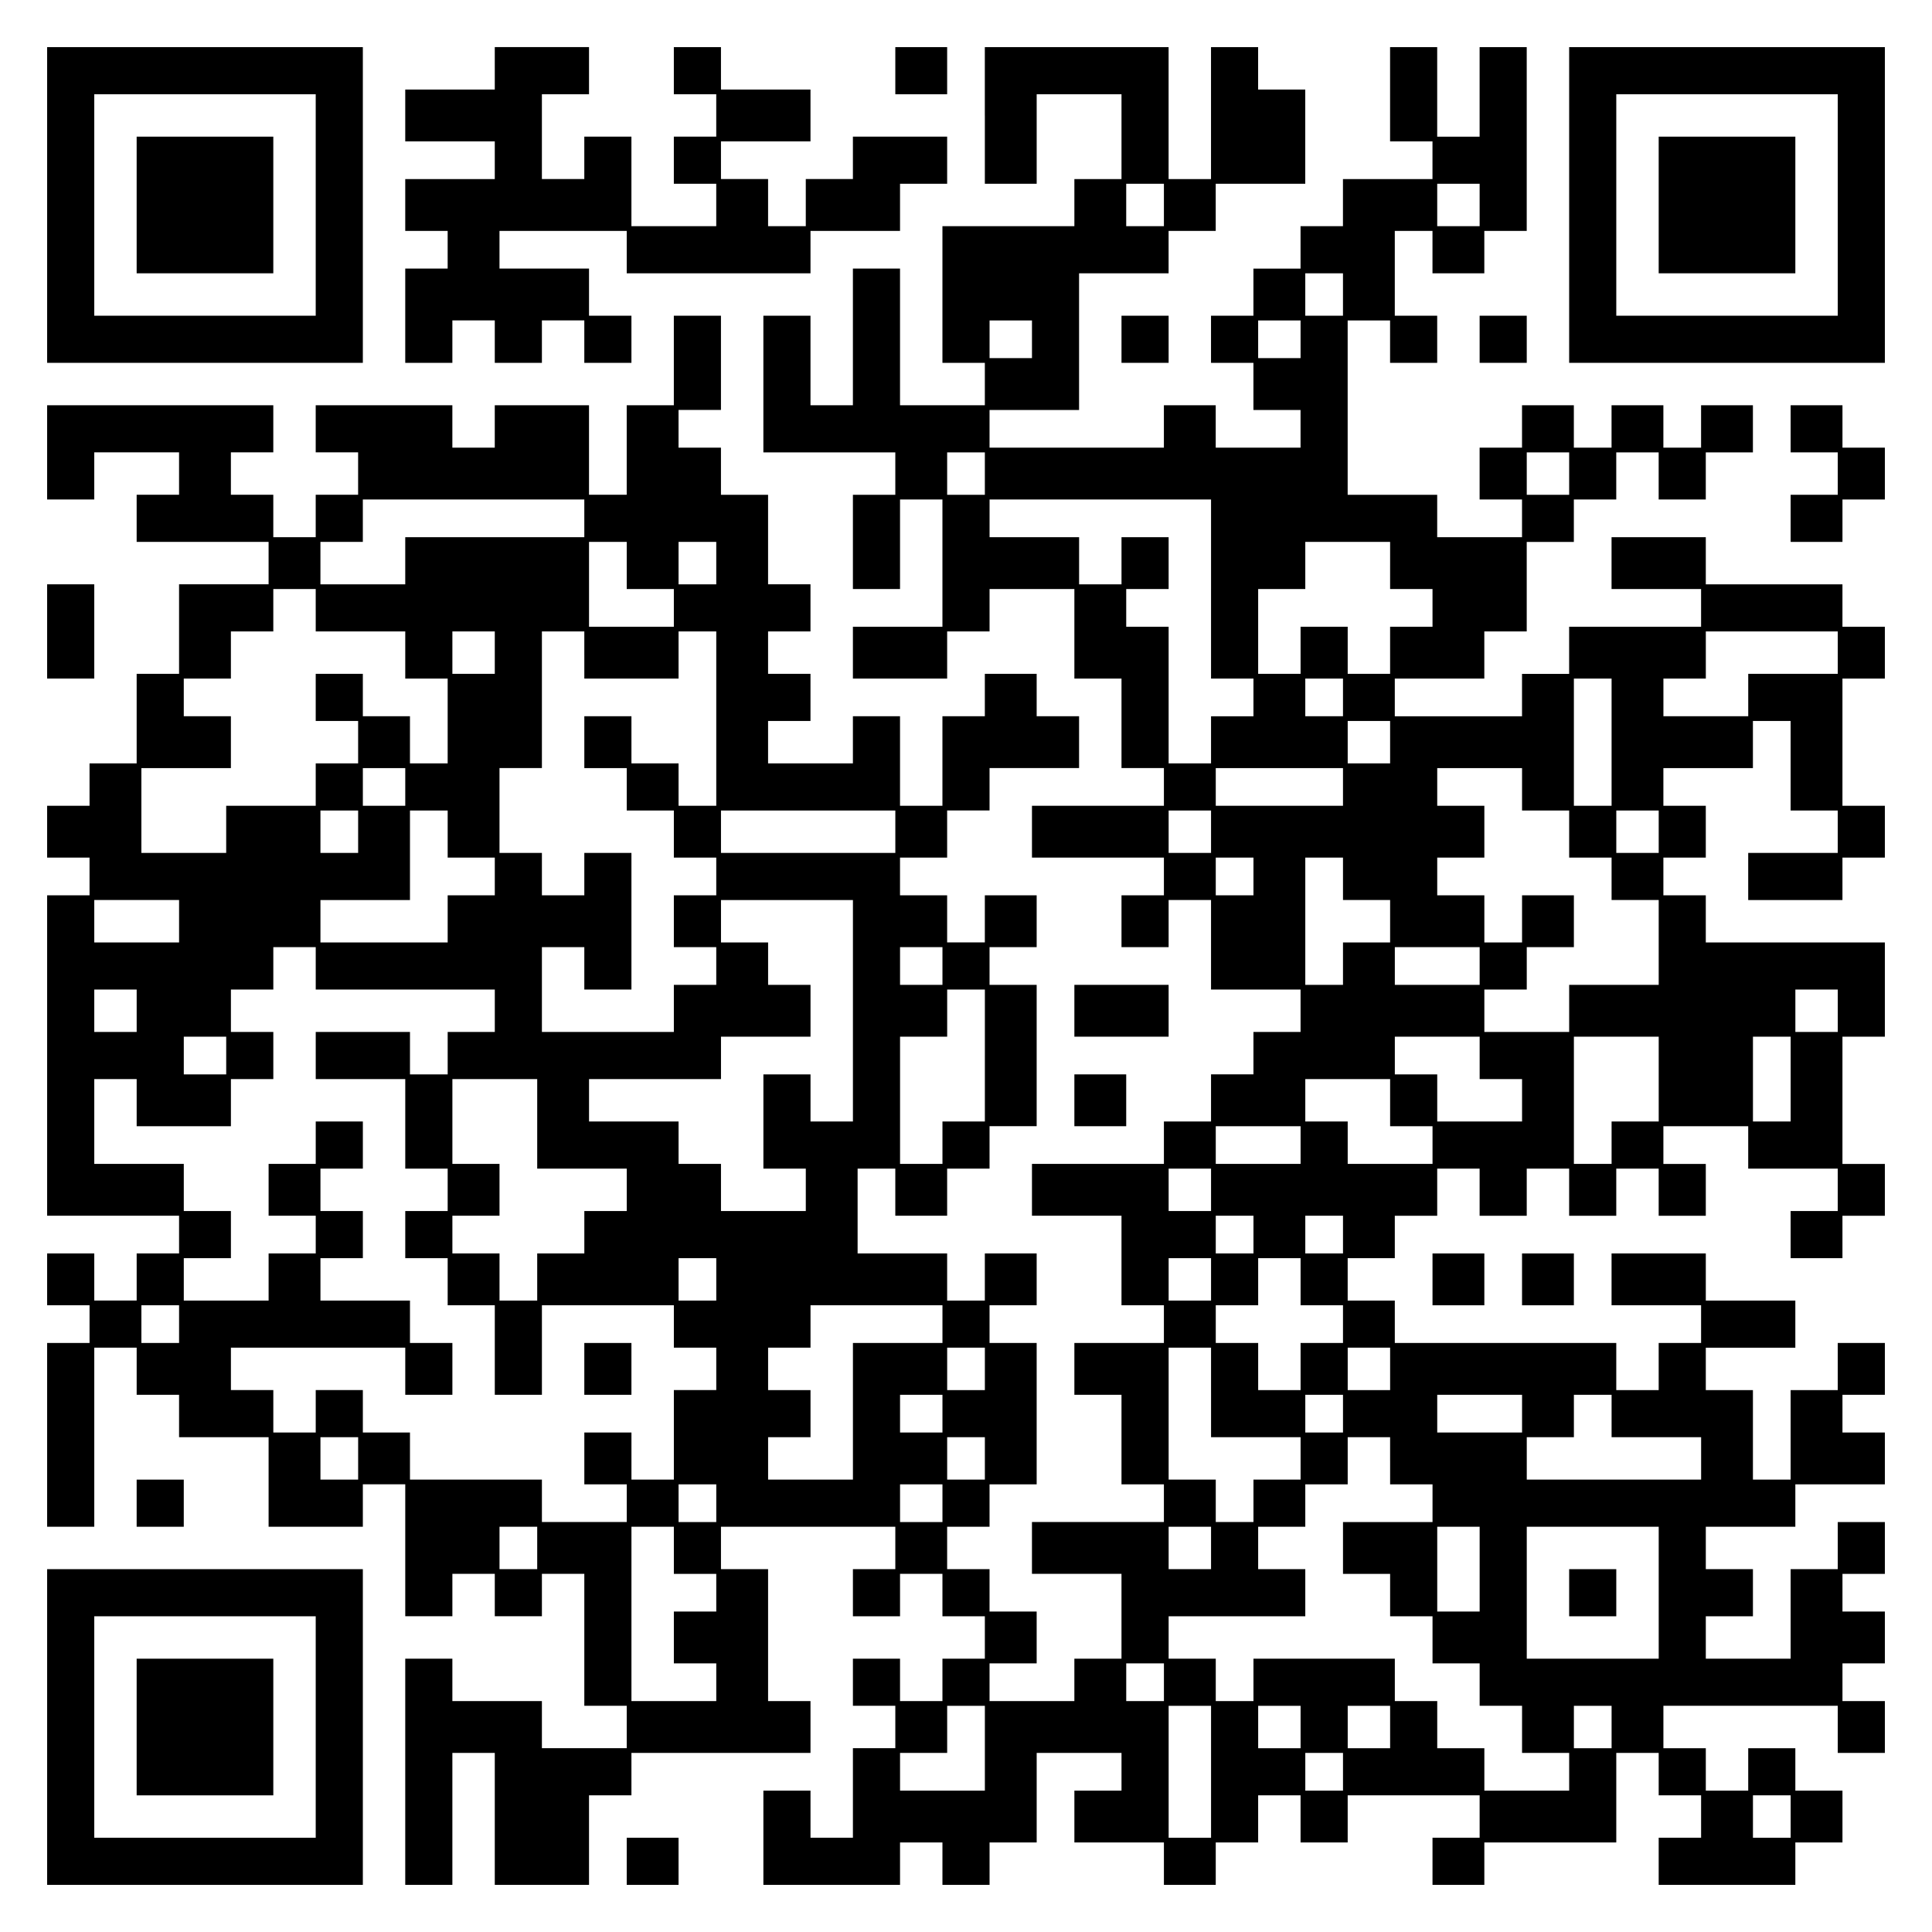 <?xml version="1.0" encoding="UTF-8" standalone="yes"?>
<svg version="1.0" xmlns="http://www.w3.org/2000/svg" width="100mm" height="100mm" viewBox="0 0 410 410" preserveAspectRatio="xMidYMid meet">
  <g transform="translate(0,410) scale(0.1,-0.1)" fill="#000000" stroke="none">
    <path d="M100 3665 l0 -335 335 0 335 0 0 335 0 335 -335 0 -335 0 0 -335z
m570 0 l0 -235 -235 0 -235 0 0 235 0 235 235 0 235 0 0 -235z"/>
    <path d="M290 3665 l0 -145 145 0 145 0 0 145 0 145 -145 0 -145 0 0 -145z"/>
    <path d="M1050 3955 l0 -45 -95 0 -95 0 0 -55 0 -55 95 0 95 0 0 -40 0 -40
-95 0 -95 0 0 -55 0 -55 45 0 45 0 0 -40 0 -40 -45 0 -45 0 0 -100 0 -100 50
0 50 0 0 45 0 45 45 0 45 0 0 -45 0 -45 50 0 50 0 0 45 0 45 45 0 45 0 0 -45
0 -45 50 0 50 0 0 50 0 50 -45 0 -45 0 0 50 0 50 -95 0 -95 0 0 40 0 40 135 0
135 0 0 -45 0 -45 195 0 195 0 0 45 0 45 95 0 95 0 0 50 0 50 50 0 50 0 0 50
0 50 -100 0 -100 0 0 -45 0 -45 -50 0 -50 0 0 -50 0 -50 -40 0 -40 0 0 50 0
50 -50 0 -50 0 0 40 0 40 95 0 95 0 0 55 0 55 -95 0 -95 0 0 45 0 45 -50 0
-50 0 0 -50 0 -50 45 0 45 0 0 -45 0 -45 -45 0 -45 0 0 -50 0 -50 45 0 45 0 0
-45 0 -45 -90 0 -90 0 0 95 0 95 -50 0 -50 0 0 -45 0 -45 -45 0 -45 0 0 90 0
90 50 0 50 0 0 50 0 50 -100 0 -100 0 0 -45z"/>
    <path d="M1900 3950 l0 -50 55 0 55 0 0 50 0 50 -55 0 -55 0 0 -50z"/>
    <path d="M2090 3855 l0 -145 55 0 55 0 0 95 0 95 90 0 90 0 0 -90 0 -90 -50 0
-50 0 0 -50 0 -50 -140 0 -140 0 0 -145 0 -145 45 0 45 0 0 -45 0 -45 -90 0
-90 0 0 145 0 145 -50 0 -50 0 0 -145 0 -145 -45 0 -45 0 0 95 0 95 -50 0 -50
0 0 -145 0 -145 140 0 140 0 0 -45 0 -45 -45 0 -45 0 0 -100 0 -100 50 0 50 0
0 95 0 95 45 0 45 0 0 -135 0 -135 -95 0 -95 0 0 -55 0 -55 100 0 100 0 0 50
0 50 45 0 45 0 0 45 0 45 90 0 90 0 0 -95 0 -95 50 0 50 0 0 -95 0 -95 45 0
45 0 0 -40 0 -40 -140 0 -140 0 0 -55 0 -55 140 0 140 0 0 -40 0 -40 -45 0
-45 0 0 -55 0 -55 50 0 50 0 0 50 0 50 45 0 45 0 0 -95 0 -95 95 0 95 0 0 -45
0 -45 -50 0 -50 0 0 -45 0 -45 -45 0 -45 0 0 -50 0 -50 -50 0 -50 0 0 -45 0
-45 -140 0 -140 0 0 -55 0 -55 95 0 95 0 0 -95 0 -95 45 0 45 0 0 -40 0 -40
-95 0 -95 0 0 -55 0 -55 50 0 50 0 0 -95 0 -95 45 0 45 0 0 -40 0 -40 -140 0
-140 0 0 -55 0 -55 95 0 95 0 0 -90 0 -90 -50 0 -50 0 0 -45 0 -45 -90 0 -90
0 0 40 0 40 50 0 50 0 0 55 0 55 -50 0 -50 0 0 45 0 45 -45 0 -45 0 0 45 0 45
45 0 45 0 0 45 0 45 50 0 50 0 0 150 0 150 -50 0 -50 0 0 40 0 40 50 0 50 0 0
55 0 55 -55 0 -55 0 0 -50 0 -50 -40 0 -40 0 0 50 0 50 -95 0 -95 0 0 90 0 90
40 0 40 0 0 -50 0 -50 55 0 55 0 0 50 0 50 45 0 45 0 0 45 0 45 50 0 50 0 0
150 0 150 -50 0 -50 0 0 40 0 40 50 0 50 0 0 55 0 55 -55 0 -55 0 0 -50 0 -50
-40 0 -40 0 0 50 0 50 -50 0 -50 0 0 40 0 40 50 0 50 0 0 50 0 50 45 0 45 0 0
45 0 45 95 0 95 0 0 55 0 55 -45 0 -45 0 0 45 0 45 -55 0 -55 0 0 -45 0 -45
-45 0 -45 0 0 -95 0 -95 -45 0 -45 0 0 95 0 95 -50 0 -50 0 0 -50 0 -50 -90 0
-90 0 0 45 0 45 45 0 45 0 0 50 0 50 -45 0 -45 0 0 45 0 45 45 0 45 0 0 50 0
50 -45 0 -45 0 0 95 0 95 -50 0 -50 0 0 50 0 50 -45 0 -45 0 0 40 0 40 45 0
45 0 0 100 0 100 -50 0 -50 0 0 -95 0 -95 -50 0 -50 0 0 -95 0 -95 -40 0 -40
0 0 95 0 95 -100 0 -100 0 0 -45 0 -45 -45 0 -45 0 0 45 0 45 -145 0 -145 0 0
-50 0 -50 45 0 45 0 0 -45 0 -45 -45 0 -45 0 0 -45 0 -45 -45 0 -45 0 0 45 0
45 -45 0 -45 0 0 45 0 45 45 0 45 0 0 50 0 50 -240 0 -240 0 0 -100 0 -100 50
0 50 0 0 50 0 50 90 0 90 0 0 -45 0 -45 -45 0 -45 0 0 -50 0 -50 140 0 140 0
0 -45 0 -45 -95 0 -95 0 0 -95 0 -95 -45 0 -45 0 0 -95 0 -95 -50 0 -50 0 0
-45 0 -45 -45 0 -45 0 0 -55 0 -55 45 0 45 0 0 -40 0 -40 -45 0 -45 0 0 -340
0 -340 140 0 140 0 0 -40 0 -40 -45 0 -45 0 0 -50 0 -50 -45 0 -45 0 0 50 0
50 -50 0 -50 0 0 -55 0 -55 45 0 45 0 0 -40 0 -40 -45 0 -45 0 0 -195 0 -195
50 0 50 0 0 190 0 190 45 0 45 0 0 -50 0 -50 45 0 45 0 0 -45 0 -45 95 0 95 0
0 -95 0 -95 100 0 100 0 0 45 0 45 45 0 45 0 0 -140 0 -140 50 0 50 0 0 45 0
45 45 0 45 0 0 -45 0 -45 50 0 50 0 0 45 0 45 45 0 45 0 0 -140 0 -140 45 0
45 0 0 -45 0 -45 -90 0 -90 0 0 50 0 50 -95 0 -95 0 0 45 0 45 -50 0 -50 0 0
-240 0 -240 50 0 50 0 0 140 0 140 45 0 45 0 0 -140 0 -140 100 0 100 0 0 95
0 95 45 0 45 0 0 45 0 45 190 0 190 0 0 55 0 55 -45 0 -45 0 0 140 0 140 -50
0 -50 0 0 45 0 45 185 0 185 0 0 -45 0 -45 -45 0 -45 0 0 -50 0 -50 50 0 50 0
0 45 0 45 45 0 45 0 0 -45 0 -45 45 0 45 0 0 -45 0 -45 -45 0 -45 0 0 -45 0
-45 -45 0 -45 0 0 45 0 45 -50 0 -50 0 0 -50 0 -50 45 0 45 0 0 -45 0 -45 -45
0 -45 0 0 -95 0 -95 -45 0 -45 0 0 50 0 50 -50 0 -50 0 0 -100 0 -100 145 0
145 0 0 45 0 45 45 0 45 0 0 -45 0 -45 50 0 50 0 0 45 0 45 50 0 50 0 0 95 0
95 90 0 90 0 0 -40 0 -40 -50 0 -50 0 0 -55 0 -55 95 0 95 0 0 -45 0 -45 55 0
55 0 0 45 0 45 45 0 45 0 0 50 0 50 45 0 45 0 0 -50 0 -50 50 0 50 0 0 50 0
50 140 0 140 0 0 -45 0 -45 -50 0 -50 0 0 -50 0 -50 55 0 55 0 0 45 0 45 140
0 140 0 0 95 0 95 45 0 45 0 0 -45 0 -45 45 0 45 0 0 -45 0 -45 -45 0 -45 0 0
-50 0 -50 145 0 145 0 0 45 0 45 50 0 50 0 0 55 0 55 -50 0 -50 0 0 45 0 45
-50 0 -50 0 0 -45 0 -45 -45 0 -45 0 0 45 0 45 -45 0 -45 0 0 45 0 45 185 0
185 0 0 -50 0 -50 50 0 50 0 0 55 0 55 -45 0 -45 0 0 40 0 40 45 0 45 0 0 55
0 55 -45 0 -45 0 0 40 0 40 45 0 45 0 0 55 0 55 -50 0 -50 0 0 -50 0 -50 -50
0 -50 0 0 -95 0 -95 -90 0 -90 0 0 45 0 45 50 0 50 0 0 50 0 50 -50 0 -50 0 0
45 0 45 95 0 95 0 0 45 0 45 95 0 95 0 0 55 0 55 -45 0 -45 0 0 40 0 40 45 0
45 0 0 55 0 55 -50 0 -50 0 0 -50 0 -50 -50 0 -50 0 0 -95 0 -95 -40 0 -40 0
0 95 0 95 -50 0 -50 0 0 45 0 45 95 0 95 0 0 50 0 50 -95 0 -95 0 0 50 0 50
-100 0 -100 0 0 -55 0 -55 95 0 95 0 0 -40 0 -40 -45 0 -45 0 0 -50 0 -50 -45
0 -45 0 0 50 0 50 -235 0 -235 0 0 45 0 45 -50 0 -50 0 0 45 0 45 50 0 50 0 0
45 0 45 45 0 45 0 0 50 0 50 45 0 45 0 0 -50 0 -50 50 0 50 0 0 50 0 50 45 0
45 0 0 -50 0 -50 50 0 50 0 0 50 0 50 45 0 45 0 0 -50 0 -50 50 0 50 0 0 55 0
55 -45 0 -45 0 0 40 0 40 90 0 90 0 0 -45 0 -45 95 0 95 0 0 -45 0 -45 -50 0
-50 0 0 -50 0 -50 55 0 55 0 0 45 0 45 45 0 45 0 0 55 0 55 -45 0 -45 0 0 135
0 135 45 0 45 0 0 100 0 100 -190 0 -190 0 0 50 0 50 -45 0 -45 0 0 40 0 40
45 0 45 0 0 55 0 55 -45 0 -45 0 0 40 0 40 95 0 95 0 0 50 0 50 40 0 40 0 0
-95 0 -95 50 0 50 0 0 -45 0 -45 -95 0 -95 0 0 -50 0 -50 100 0 100 0 0 45 0
45 45 0 45 0 0 55 0 55 -45 0 -45 0 0 135 0 135 45 0 45 0 0 55 0 55 -45 0
-45 0 0 45 0 45 -145 0 -145 0 0 50 0 50 -100 0 -100 0 0 -55 0 -55 95 0 95 0
0 -40 0 -40 -140 0 -140 0 0 -50 0 -50 -50 0 -50 0 0 -45 0 -45 -135 0 -135 0
0 40 0 40 95 0 95 0 0 50 0 50 45 0 45 0 0 95 0 95 50 0 50 0 0 45 0 45 45 0
45 0 0 50 0 50 45 0 45 0 0 -50 0 -50 50 0 50 0 0 50 0 50 50 0 50 0 0 50 0
50 -55 0 -55 0 0 -45 0 -45 -40 0 -40 0 0 45 0 45 -55 0 -55 0 0 -45 0 -45
-40 0 -40 0 0 45 0 45 -55 0 -55 0 0 -45 0 -45 -45 0 -45 0 0 -55 0 -55 45 0
45 0 0 -40 0 -40 -90 0 -90 0 0 45 0 45 -95 0 -95 0 0 185 0 185 45 0 45 0 0
-45 0 -45 50 0 50 0 0 50 0 50 -45 0 -45 0 0 90 0 90 40 0 40 0 0 -45 0 -45
55 0 55 0 0 45 0 45 45 0 45 0 0 195 0 195 -50 0 -50 0 0 -95 0 -95 -45 0 -45
0 0 95 0 95 -50 0 -50 0 0 -100 0 -100 45 0 45 0 0 -40 0 -40 -95 0 -95 0 0
-50 0 -50 -45 0 -45 0 0 -45 0 -45 -50 0 -50 0 0 -50 0 -50 -45 0 -45 0 0 -50
0 -50 45 0 45 0 0 -50 0 -50 50 0 50 0 0 -40 0 -40 -90 0 -90 0 0 45 0 45 -55
0 -55 0 0 -45 0 -45 -185 0 -185 0 0 40 0 40 95 0 95 0 0 145 0 145 95 0 95 0
0 45 0 45 50 0 50 0 0 50 0 50 95 0 95 0 0 100 0 100 -50 0 -50 0 0 45 0 45
-50 0 -50 0 0 -140 0 -140 -45 0 -45 0 0 140 0 140 -195 0 -195 0 0 -145z
m380 -190 l0 -45 -40 0 -40 0 0 45 0 45 40 0 40 0 0 -45z m670 0 l0 -45 -45 0
-45 0 0 45 0 45 45 0 45 0 0 -45z m-290 -190 l0 -45 -40 0 -40 0 0 45 0 45 40
0 40 0 0 -45z m-660 -95 l0 -40 -45 0 -45 0 0 40 0 40 45 0 45 0 0 -40z m570
0 l0 -40 -45 0 -45 0 0 40 0 40 45 0 45 0 0 -40z m-670 -285 l0 -45 -40 0 -40
0 0 45 0 45 40 0 40 0 0 -45z m1240 0 l0 -45 -45 0 -45 0 0 45 0 45 45 0 45 0
0 -45z m-2090 -95 l0 -40 -190 0 -190 0 0 -50 0 -50 -90 0 -90 0 0 45 0 45 45
0 45 0 0 45 0 45 235 0 235 0 0 -40z m1330 -150 l0 -190 45 0 45 0 0 -40 0
-40 -45 0 -45 0 0 -50 0 -50 -45 0 -45 0 0 145 0 145 -45 0 -45 0 0 40 0 40
45 0 45 0 0 55 0 55 -50 0 -50 0 0 -50 0 -50 -45 0 -45 0 0 50 0 50 -95 0 -95
0 0 40 0 40 235 0 235 0 0 -190z m-1240 50 l0 -50 50 0 50 0 0 -40 0 -40 -90
0 -90 0 0 90 0 90 40 0 40 0 0 -50z m190 5 l0 -45 -40 0 -40 0 0 45 0 45 40 0
40 0 0 -45z m1430 -5 l0 -50 45 0 45 0 0 -40 0 -40 -45 0 -45 0 0 -50 0 -50
-45 0 -45 0 0 50 0 50 -50 0 -50 0 0 -50 0 -50 -45 0 -45 0 0 90 0 90 50 0 50
0 0 50 0 50 90 0 90 0 0 -50z m-2280 -95 l0 -45 95 0 95 0 0 -50 0 -50 45 0
45 0 0 -90 0 -90 -40 0 -40 0 0 50 0 50 -50 0 -50 0 0 45 0 45 -50 0 -50 0 0
-50 0 -50 45 0 45 0 0 -45 0 -45 -45 0 -45 0 0 -45 0 -45 -95 0 -95 0 0 -50 0
-50 -90 0 -90 0 0 90 0 90 95 0 95 0 0 55 0 55 -50 0 -50 0 0 40 0 40 50 0 50
0 0 50 0 50 45 0 45 0 0 45 0 45 45 0 45 0 0 -45z m380 -90 l0 -45 -45 0 -45
0 0 45 0 45 45 0 45 0 0 -45z m190 -5 l0 -50 100 0 100 0 0 50 0 50 40 0 40 0
0 -185 0 -185 -40 0 -40 0 0 45 0 45 -50 0 -50 0 0 50 0 50 -50 0 -50 0 0 -55
0 -55 45 0 45 0 0 -45 0 -45 50 0 50 0 0 -50 0 -50 45 0 45 0 0 -40 0 -40 -45
0 -45 0 0 -55 0 -55 45 0 45 0 0 -40 0 -40 -45 0 -45 0 0 -50 0 -50 -140 0
-140 0 0 90 0 90 45 0 45 0 0 -45 0 -45 50 0 50 0 0 145 0 145 -50 0 -50 0 0
-45 0 -45 -45 0 -45 0 0 45 0 45 -45 0 -45 0 0 90 0 90 45 0 45 0 0 145 0 145
45 0 45 0 0 -50z m2660 5 l0 -45 -95 0 -95 0 0 -45 0 -45 -90 0 -90 0 0 40 0
40 45 0 45 0 0 50 0 50 140 0 140 0 0 -45z m-1050 -95 l0 -40 -40 0 -40 0 0
40 0 40 40 0 40 0 0 -40z m570 -95 l0 -135 -40 0 -40 0 0 135 0 135 40 0 40 0
0 -135z m-470 0 l0 -45 -45 0 -45 0 0 45 0 45 45 0 45 0 0 -45z m-2090 -95 l0
-40 -45 0 -45 0 0 40 0 40 45 0 45 0 0 -40z m1990 0 l0 -40 -135 0 -135 0 0
40 0 40 135 0 135 0 0 -40z m380 -5 l0 -45 50 0 50 0 0 -50 0 -50 45 0 45 0 0
-45 0 -45 50 0 50 0 0 -90 0 -90 -95 0 -95 0 0 -50 0 -50 -90 0 -90 0 0 45 0
45 45 0 45 0 0 45 0 45 50 0 50 0 0 55 0 55 -55 0 -55 0 0 -50 0 -50 -40 0
-40 0 0 50 0 50 -50 0 -50 0 0 40 0 40 50 0 50 0 0 55 0 55 -50 0 -50 0 0 40
0 40 90 0 90 0 0 -45z m-2470 -90 l0 -45 -40 0 -40 0 0 45 0 45 40 0 40 0 0
-45z m190 -5 l0 -50 50 0 50 0 0 -40 0 -40 -50 0 -50 0 0 -50 0 -50 -135 0
-135 0 0 45 0 45 95 0 95 0 0 95 0 95 40 0 40 0 0 -50z m950 5 l0 -45 -185 0
-185 0 0 45 0 45 185 0 185 0 0 -45z m670 0 l0 -45 -45 0 -45 0 0 45 0 45 45
0 45 0 0 -45z m950 0 l0 -45 -45 0 -45 0 0 45 0 45 45 0 45 0 0 -45z m-860
-95 l0 -40 -40 0 -40 0 0 40 0 40 40 0 40 0 0 -40z m190 -5 l0 -45 50 0 50 0
0 -45 0 -45 -50 0 -50 0 0 -45 0 -45 -40 0 -40 0 0 135 0 135 40 0 40 0 0 -45z
m-2470 -90 l0 -45 -90 0 -90 0 0 45 0 45 90 0 90 0 0 -45z m1430 -190 l0 -235
-45 0 -45 0 0 50 0 50 -50 0 -50 0 0 -100 0 -100 45 0 45 0 0 -45 0 -45 -90 0
-90 0 0 50 0 50 -45 0 -45 0 0 45 0 45 -95 0 -95 0 0 45 0 45 140 0 140 0 0
45 0 45 95 0 95 0 0 55 0 55 -45 0 -45 0 0 45 0 45 -50 0 -50 0 0 45 0 45 140
0 140 0 0 -235z m-1140 90 l0 -45 190 0 190 0 0 -45 0 -45 -50 0 -50 0 0 -45
0 -45 -40 0 -40 0 0 45 0 45 -100 0 -100 0 0 -50 0 -50 95 0 95 0 0 -95 0 -95
45 0 45 0 0 -45 0 -45 -45 0 -45 0 0 -50 0 -50 45 0 45 0 0 -50 0 -50 50 0 50
0 0 -95 0 -95 50 0 50 0 0 95 0 95 140 0 140 0 0 -45 0 -45 45 0 45 0 0 -45 0
-45 -45 0 -45 0 0 -95 0 -95 -45 0 -45 0 0 50 0 50 -50 0 -50 0 0 -55 0 -55
45 0 45 0 0 -40 0 -40 -90 0 -90 0 0 45 0 45 -140 0 -140 0 0 50 0 50 -50 0
-50 0 0 45 0 45 -50 0 -50 0 0 -45 0 -45 -45 0 -45 0 0 45 0 45 -45 0 -45 0 0
45 0 45 185 0 185 0 0 -50 0 -50 50 0 50 0 0 55 0 55 -45 0 -45 0 0 45 0 45
-95 0 -95 0 0 45 0 45 45 0 45 0 0 50 0 50 -45 0 -45 0 0 45 0 45 45 0 45 0 0
50 0 50 -50 0 -50 0 0 -45 0 -45 -50 0 -50 0 0 -55 0 -55 50 0 50 0 0 -40 0
-40 -50 0 -50 0 0 -50 0 -50 -90 0 -90 0 0 45 0 45 50 0 50 0 0 50 0 50 -50 0
-50 0 0 50 0 50 -95 0 -95 0 0 90 0 90 45 0 45 0 0 -50 0 -50 100 0 100 0 0
50 0 50 45 0 45 0 0 50 0 50 -45 0 -45 0 0 45 0 45 45 0 45 0 0 45 0 45 45 0
45 0 0 -45z m1330 5 l0 -40 -45 0 -45 0 0 40 0 40 45 0 45 0 0 -40z m1140 0
l0 -40 -90 0 -90 0 0 40 0 40 90 0 90 0 0 -40z m-2850 -95 l0 -45 -45 0 -45 0
0 45 0 45 45 0 45 0 0 -45z m1800 -95 l0 -140 -45 0 -45 0 0 -45 0 -45 -45 0
-45 0 0 135 0 135 50 0 50 0 0 50 0 50 40 0 40 0 0 -140z m1810 95 l0 -45 -45
0 -45 0 0 45 0 45 45 0 45 0 0 -45z m-3420 -95 l0 -40 -45 0 -45 0 0 40 0 40
45 0 45 0 0 -40z m2660 -5 l0 -45 45 0 45 0 0 -45 0 -45 -90 0 -90 0 0 50 0
50 -45 0 -45 0 0 40 0 40 90 0 90 0 0 -45z m380 -45 l0 -90 -50 0 -50 0 0 -45
0 -45 -40 0 -40 0 0 135 0 135 90 0 90 0 0 -90z m280 0 l0 -90 -40 0 -40 0 0
90 0 90 40 0 40 0 0 -90z m-2660 -95 l0 -95 95 0 95 0 0 -45 0 -45 -45 0 -45
0 0 -45 0 -45 -50 0 -50 0 0 -50 0 -50 -40 0 -40 0 0 50 0 50 -50 0 -50 0 0
40 0 40 50 0 50 0 0 55 0 55 -50 0 -50 0 0 90 0 90 90 0 90 0 0 -95z m1810 45
l0 -50 45 0 45 0 0 -40 0 -40 -90 0 -90 0 0 45 0 45 -45 0 -45 0 0 45 0 45 90
0 90 0 0 -50z m-190 -90 l0 -40 -90 0 -90 0 0 40 0 40 90 0 90 0 0 -40z m-190
-95 l0 -45 -45 0 -45 0 0 45 0 45 45 0 45 0 0 -45z m90 -95 l0 -40 -40 0 -40
0 0 40 0 40 40 0 40 0 0 -40z m190 0 l0 -40 -40 0 -40 0 0 40 0 40 40 0 40 0
0 -40z m-1330 -95 l0 -45 -40 0 -40 0 0 45 0 45 40 0 40 0 0 -45z m1050 0 l0
-45 -45 0 -45 0 0 45 0 45 45 0 45 0 0 -45z m190 -5 l0 -50 45 0 45 0 0 -40 0
-40 -45 0 -45 0 0 -50 0 -50 -45 0 -45 0 0 50 0 50 -45 0 -45 0 0 40 0 40 45
0 45 0 0 50 0 50 45 0 45 0 0 -50z m-2380 -90 l0 -40 -40 0 -40 0 0 40 0 40
40 0 40 0 0 -40z m1620 0 l0 -40 -95 0 -95 0 0 -145 0 -145 -90 0 -90 0 0 45
0 45 45 0 45 0 0 50 0 50 -45 0 -45 0 0 45 0 45 45 0 45 0 0 45 0 45 140 0
140 0 0 -40z m90 -95 l0 -45 -40 0 -40 0 0 45 0 45 40 0 40 0 0 -45z m480 -50
l0 -95 95 0 95 0 0 -45 0 -45 -50 0 -50 0 0 -45 0 -45 -40 0 -40 0 0 45 0 45
-50 0 -50 0 0 140 0 140 45 0 45 0 0 -95z m380 50 l0 -45 -45 0 -45 0 0 45 0
45 45 0 45 0 0 -45z m-950 -95 l0 -40 -45 0 -45 0 0 40 0 40 45 0 45 0 0 -40z
m850 0 l0 -40 -40 0 -40 0 0 40 0 40 40 0 40 0 0 -40z m380 0 l0 -40 -90 0
-90 0 0 40 0 40 90 0 90 0 0 -40z m190 -5 l0 -45 95 0 95 0 0 -45 0 -45 -185
0 -185 0 0 45 0 45 50 0 50 0 0 45 0 45 40 0 40 0 0 -45z m-2660 -90 l0 -45
-40 0 -40 0 0 45 0 45 40 0 40 0 0 -45z m1330 0 l0 -45 -40 0 -40 0 0 45 0 45
40 0 40 0 0 -45z m860 -5 l0 -50 45 0 45 0 0 -40 0 -40 -95 0 -95 0 0 -55 0
-55 50 0 50 0 0 -45 0 -45 45 0 45 0 0 -50 0 -50 50 0 50 0 0 -45 0 -45 45 0
45 0 0 -50 0 -50 50 0 50 0 0 -40 0 -40 -90 0 -90 0 0 45 0 45 -50 0 -50 0 0
50 0 50 -45 0 -45 0 0 45 0 45 -150 0 -150 0 0 -45 0 -45 -40 0 -40 0 0 45 0
45 -50 0 -50 0 0 45 0 45 145 0 145 0 0 50 0 50 -50 0 -50 0 0 45 0 45 50 0
50 0 0 45 0 45 45 0 45 0 0 50 0 50 45 0 45 0 0 -50z m-1430 -90 l0 -40 -40 0
-40 0 0 40 0 40 40 0 40 0 0 -40z m480 0 l0 -40 -45 0 -45 0 0 40 0 40 45 0
45 0 0 -40z m-860 -95 l0 -45 -40 0 -40 0 0 45 0 45 40 0 40 0 0 -45z m290 -5
l0 -50 45 0 45 0 0 -40 0 -40 -45 0 -45 0 0 -55 0 -55 45 0 45 0 0 -40 0 -40
-90 0 -90 0 0 185 0 185 45 0 45 0 0 -50z m1140 5 l0 -45 -45 0 -45 0 0 45 0
45 45 0 45 0 0 -45z m570 -45 l0 -90 -45 0 -45 0 0 90 0 90 45 0 45 0 0 -90z
m380 -50 l0 -140 -140 0 -140 0 0 140 0 140 140 0 140 0 0 -140z m-1050 -190
l0 -40 -40 0 -40 0 0 40 0 40 40 0 40 0 0 -40z m-380 -140 l0 -90 -90 0 -90 0
0 40 0 40 50 0 50 0 0 50 0 50 40 0 40 0 0 -90z m480 -50 l0 -140 -45 0 -45 0
0 140 0 140 45 0 45 0 0 -140z m190 95 l0 -45 -45 0 -45 0 0 45 0 45 45 0 45
0 0 -45z m190 0 l0 -45 -45 0 -45 0 0 45 0 45 45 0 45 0 0 -45z m470 0 l0 -45
-40 0 -40 0 0 45 0 45 40 0 40 0 0 -45z m-570 -95 l0 -40 -40 0 -40 0 0 40 0
40 40 0 40 0 0 -40z m950 -95 l0 -45 -40 0 -40 0 0 45 0 45 40 0 40 0 0 -45z"/>
    <path d="M1240 1195 l0 -55 50 0 50 0 0 55 0 55 -50 0 -50 0 0 -55z"/>
    <path d="M3330 720 l0 -50 50 0 50 0 0 50 0 50 -50 0 -50 0 0 -50z"/>
    <path d="M3330 3665 l0 -335 335 0 335 0 0 335 0 335 -335 0 -335 0 0 -335z
m570 0 l0 -235 -235 0 -235 0 0 235 0 235 235 0 235 0 0 -235z"/>
    <path d="M3520 3665 l0 -145 145 0 145 0 0 145 0 145 -145 0 -145 0 0 -145z"/>
    <path d="M2380 3380 l0 -50 50 0 50 0 0 50 0 50 -50 0 -50 0 0 -50z"/>
    <path d="M3140 3380 l0 -50 50 0 50 0 0 50 0 50 -50 0 -50 0 0 -50z"/>
    <path d="M3800 3190 l0 -50 50 0 50 0 0 -45 0 -45 -50 0 -50 0 0 -50 0 -50 55
0 55 0 0 45 0 45 45 0 45 0 0 55 0 55 -45 0 -45 0 0 45 0 45 -55 0 -55 0 0
-50z"/>
    <path d="M100 2760 l0 -100 50 0 50 0 0 100 0 100 -50 0 -50 0 0 -100z"/>
    <path d="M2280 1955 l0 -55 100 0 100 0 0 55 0 55 -100 0 -100 0 0 -55z"/>
    <path d="M2280 1765 l0 -55 55 0 55 0 0 55 0 55 -55 0 -55 0 0 -55z"/>
    <path d="M3040 1385 l0 -55 55 0 55 0 0 55 0 55 -55 0 -55 0 0 -55z"/>
    <path d="M3230 1385 l0 -55 55 0 55 0 0 55 0 55 -55 0 -55 0 0 -55z"/>
    <path d="M290 910 l0 -50 50 0 50 0 0 50 0 50 -50 0 -50 0 0 -50z"/>
    <path d="M100 435 l0 -335 335 0 335 0 0 335 0 335 -335 0 -335 0 0 -335z
m570 0 l0 -235 -235 0 -235 0 0 235 0 235 235 0 235 0 0 -235z"/>
    <path d="M290 435 l0 -145 145 0 145 0 0 145 0 145 -145 0 -145 0 0 -145z"/>
    <path d="M1330 150 l0 -50 55 0 55 0 0 50 0 50 -55 0 -55 0 0 -50z"/>
  </g>
</svg>